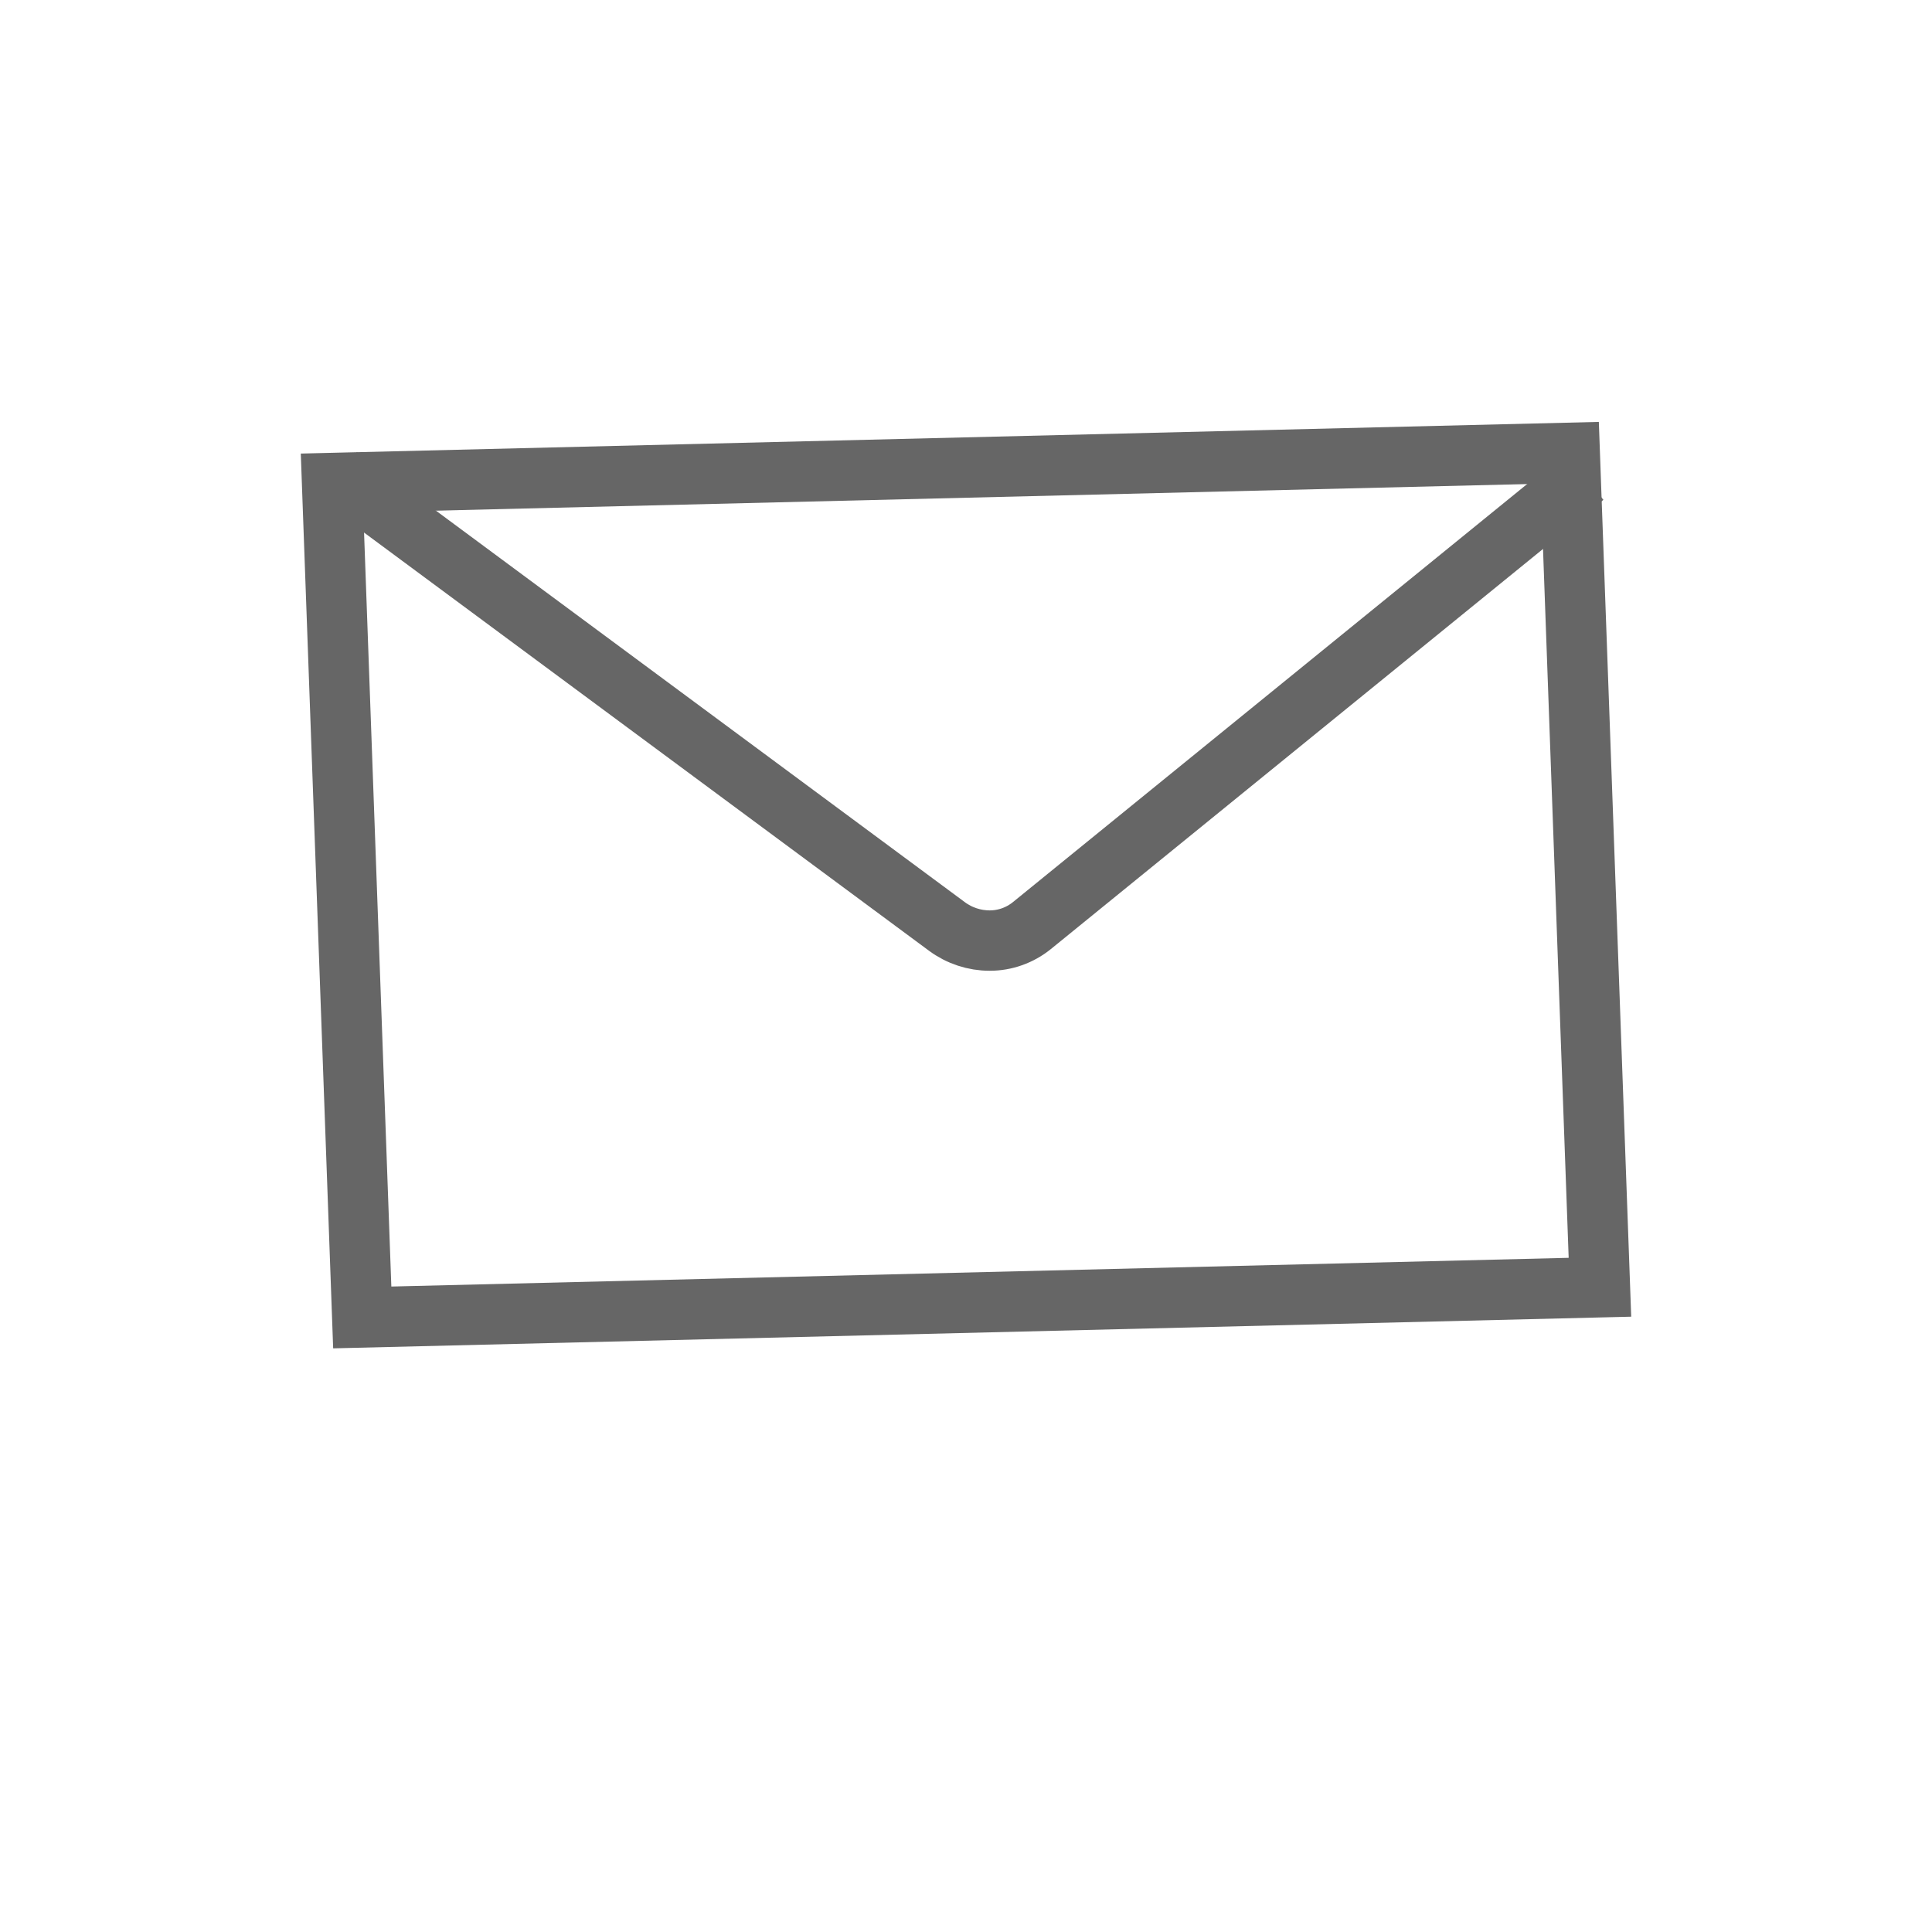 <svg width="32px" height="32px" viewBox="0 0 32 32" version="1.1" xmlns="http://www.w3.org/2000/svg" xmlns:xlink="http://www.w3.org/1999/xlink">
    <title>SY_icon_LXWM_yj</title>
    <g id="页面-1" stroke="none" stroke-width="1" fill="none" fill-rule="evenodd">
        <g id="首页登录后" transform="translate(-1519, -1343)">
            <g id="编组-51" transform="translate(1495, 1235)">
                <g id="SY_icon_LXWM_yj" transform="translate(24, 108)">
                    <g id="矩形备份-70">
                        <rect id="矩形备份-56" x="0" y="0" width="32" height="32"></rect>
                    </g>
                    <g id="编组-48" transform="translate(5, 7)" stroke="#666666">
                        <path d="M21,0.5 L21.5,14.321 L1,14.821 L0.5,1 L21,0.5 Z" id="矩形"></path>
                        <path d="M0.614,0.891 L10.684,8.345 C10.889,8.497 11.138,8.579 11.393,8.579 C11.647,8.579 11.893,8.491 12.091,8.331 L18.474,3.142 L18.474,3.142 L21.242,0.891" id="路径-18"></path>
                    </g>
                </g>
            </g>
        </g>
    </g>
</svg>